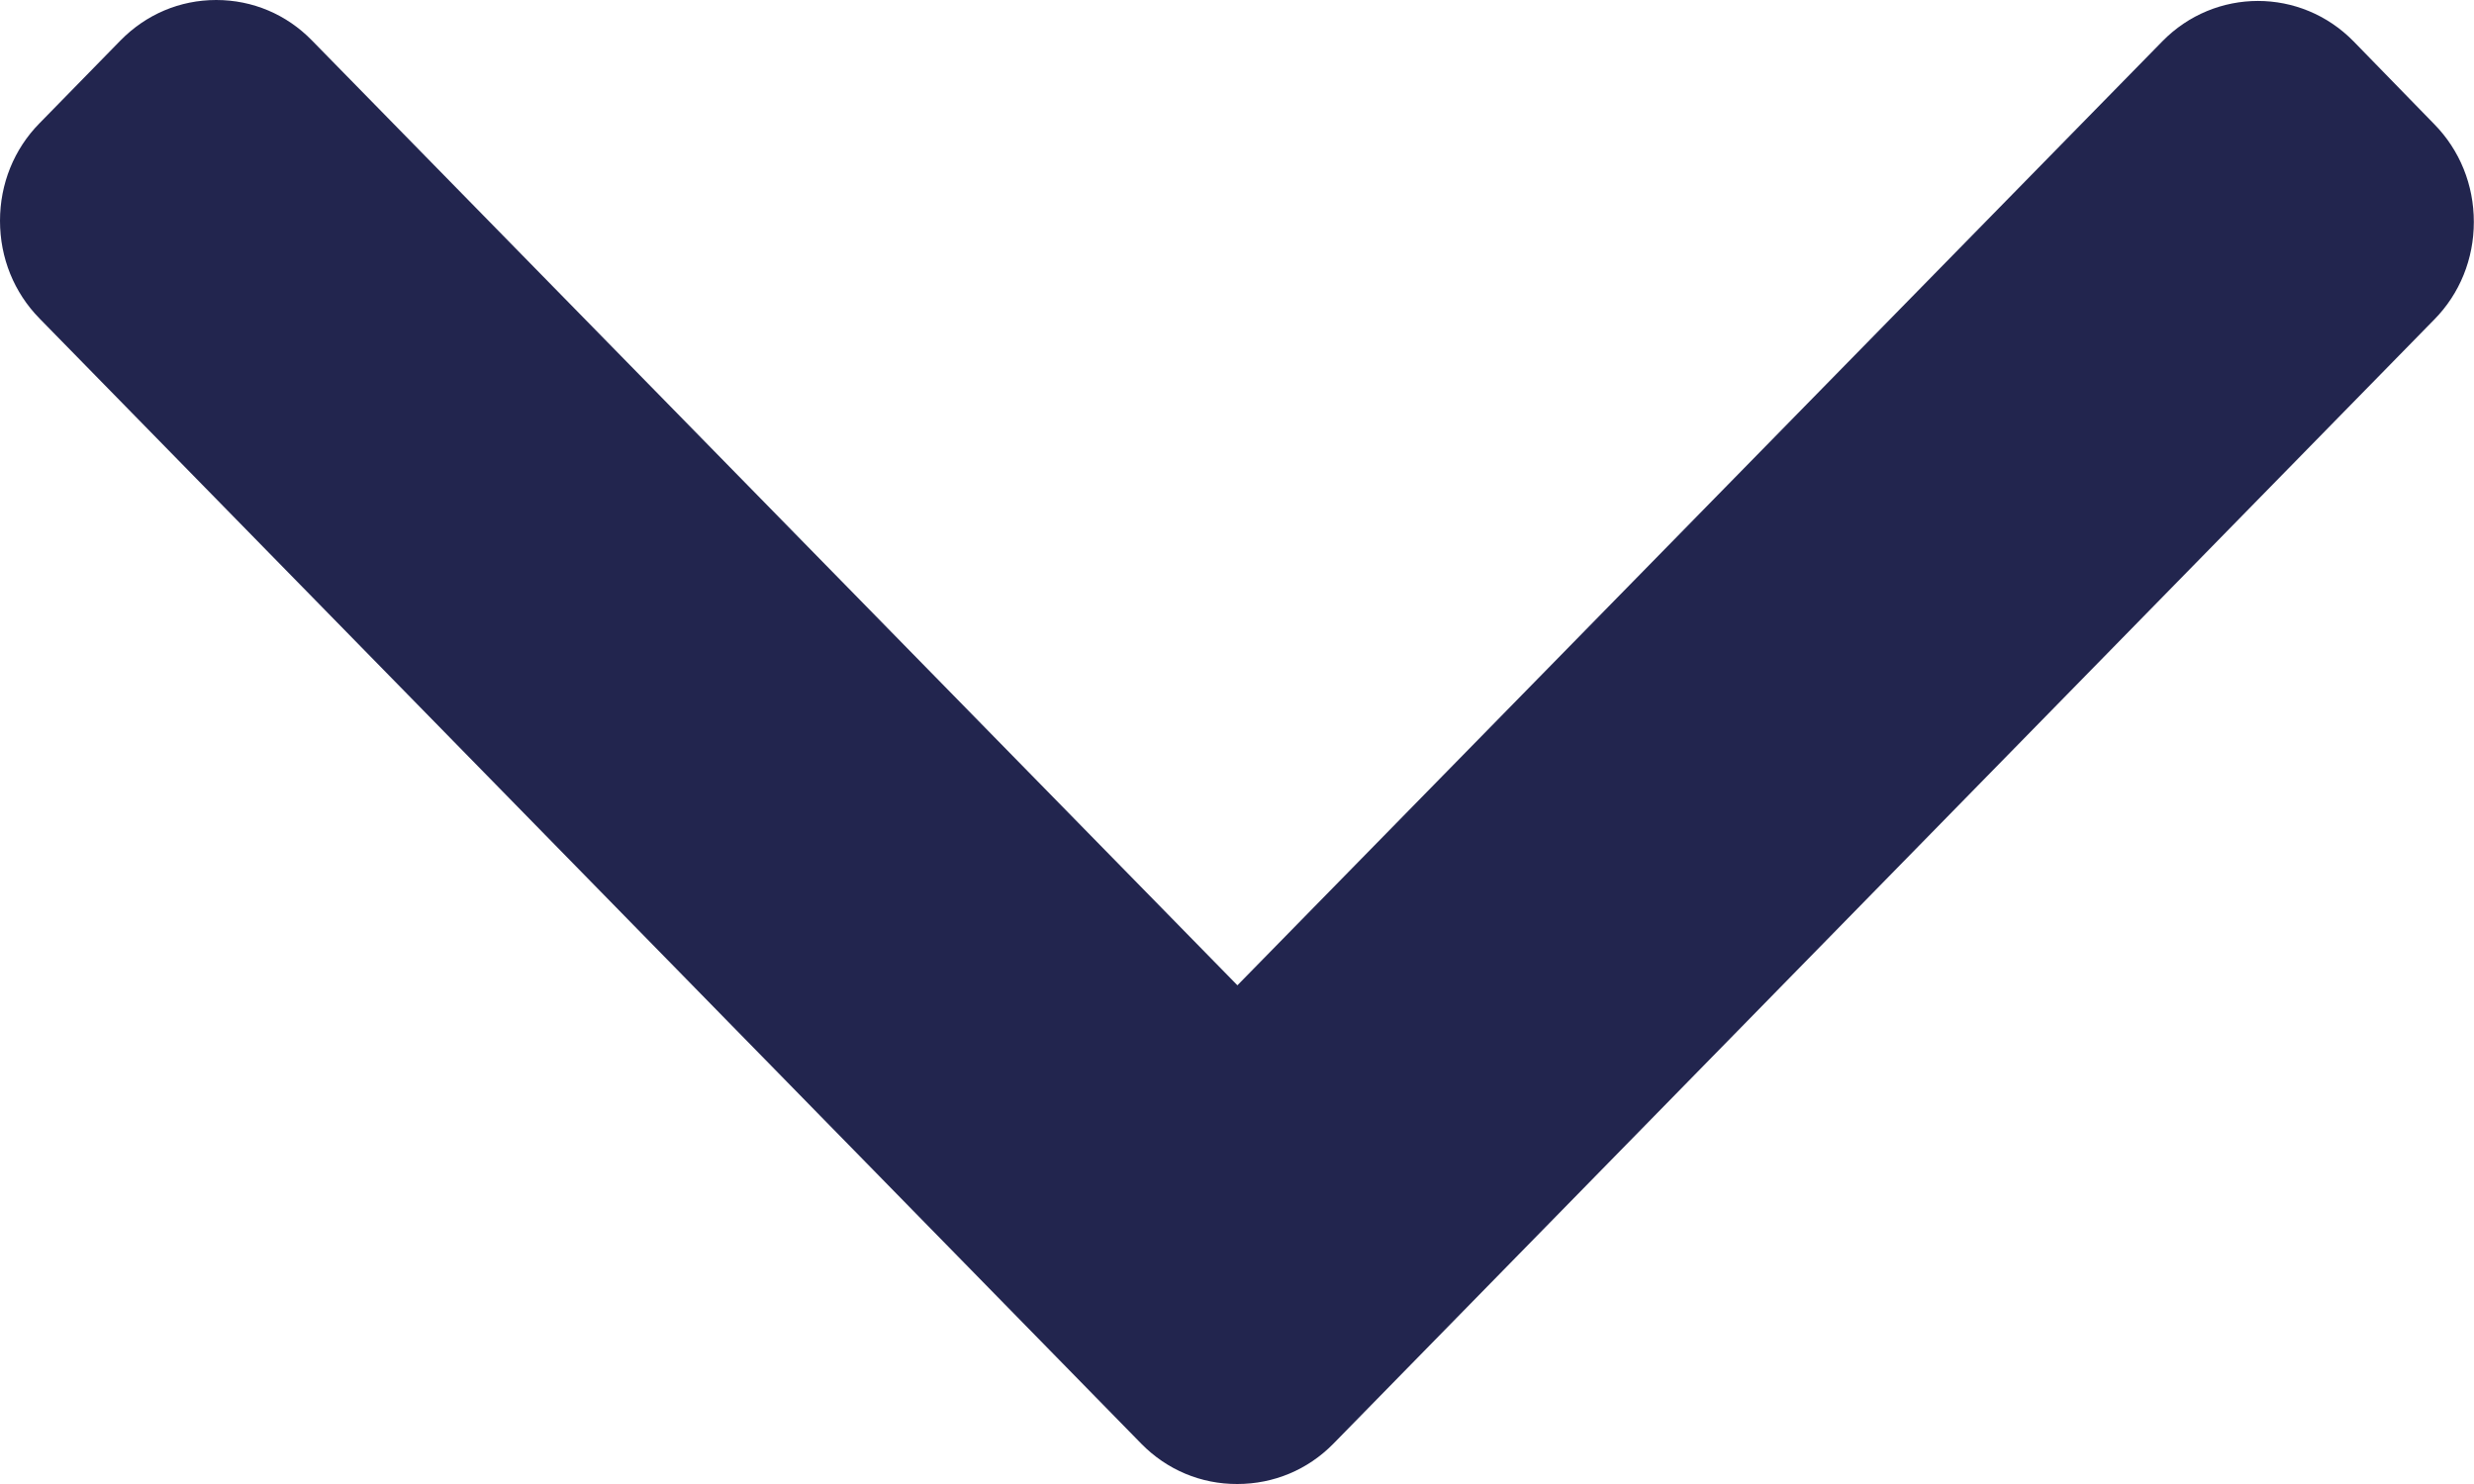 <svg xmlns="http://www.w3.org/2000/svg" width="15" height="9" viewBox="0 0 15 9">
    <path fill="#22254E" d="M7.503 5.976L1.891.245C1.737.087 1.531 0 1.311 0c-.22 0-.425.087-.58.245L.24.747C.085.904 0 1.115 0 1.339c0 .225.085.435.24.593L6.92 8.756c.155.158.362.245.582.244.22 0 .427-.086.582-.244l6.675-6.818c.155-.157.24-.368.24-.592 0-.225-.085-.435-.24-.593L14.27.251c-.32-.327-.84-.327-1.16 0L7.502 5.976z"/>
</svg>
